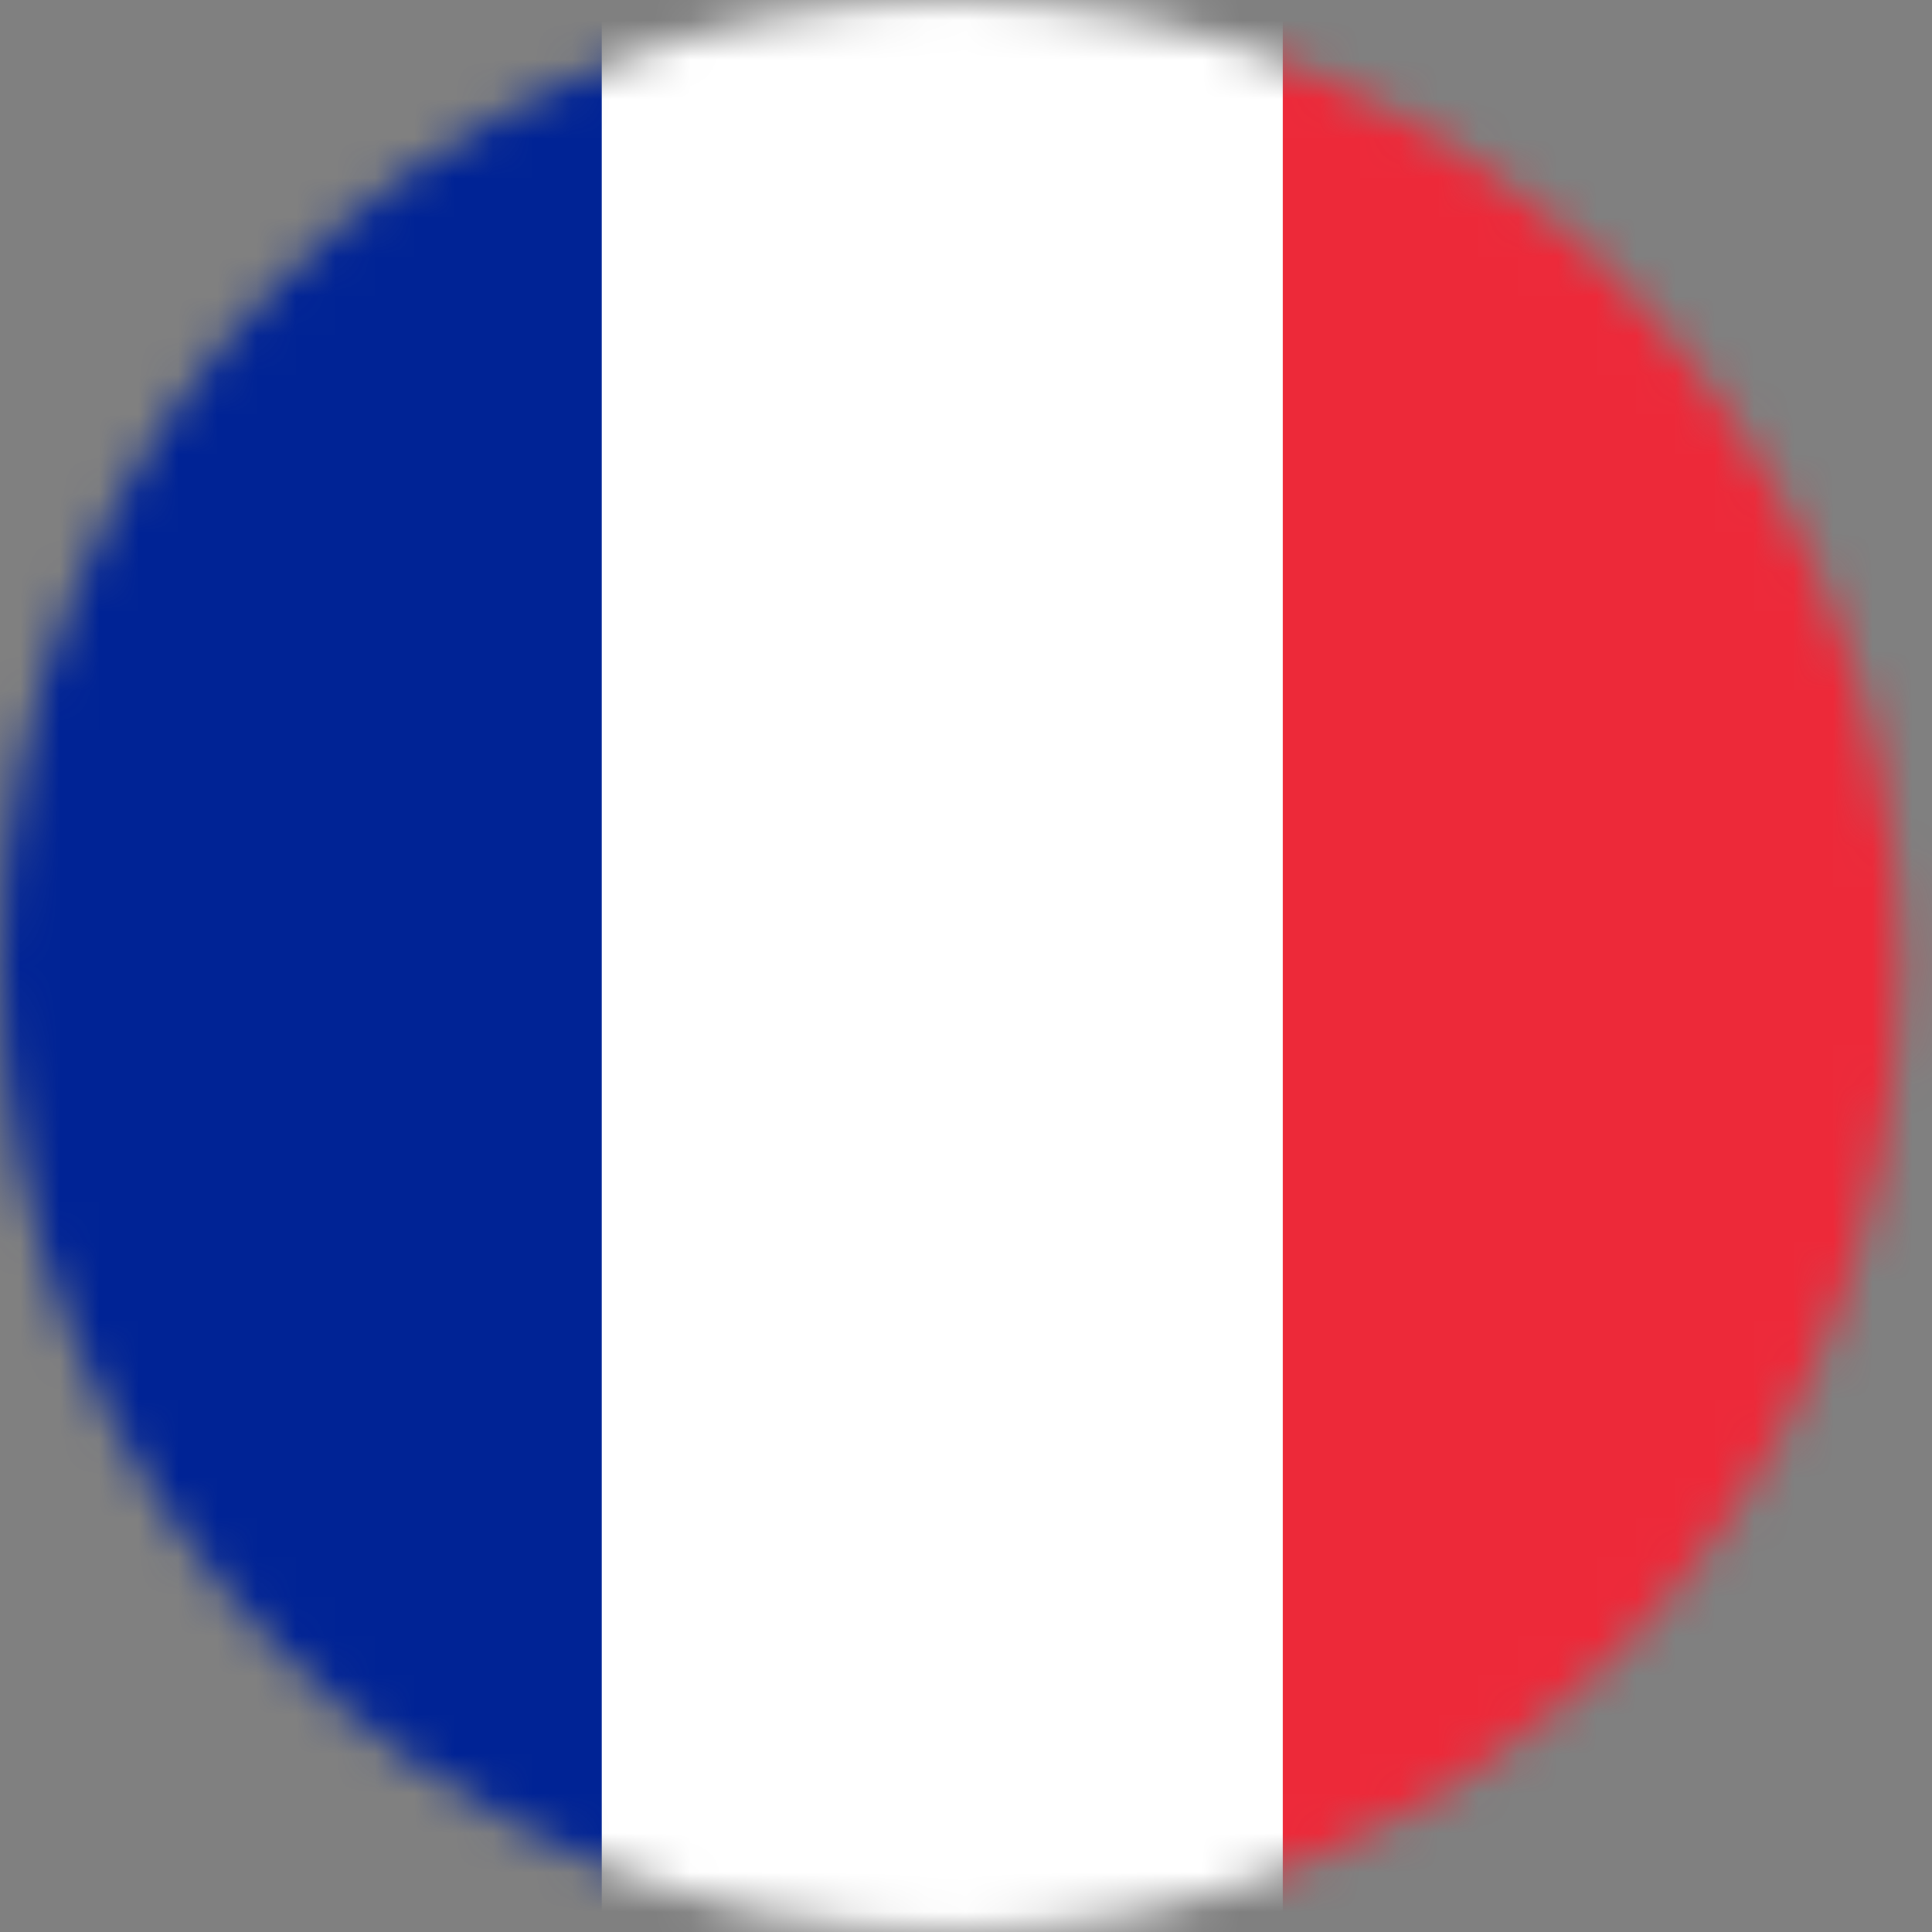 <svg width="49" height="49" viewBox="0 0 49 49" fill="none" xmlns="http://www.w3.org/2000/svg">
<rect x="0" y="0" width="49" height="49" fill="#808080" stroke="none"/>
<mask id="mask0_387_9" style="mask-type:alpha" maskUnits="userSpaceOnUse" x="0" y="0" width="49" height="49">
<ellipse cx="24.098" cy="24.5" rx="24.098" ry="24.5" fill="white"/>
</mask>
<g mask="url(#mask0_387_9)">
<path d="M49.803 0H-2.008V49H49.803V0Z" fill="#ED2939"/>
<path d="M32.533 0H-2.008V49H32.533V0Z" fill="white"/>
<path d="M15.262 0H-2.008V49H15.262V0Z" fill="#002395"/>
</g>
</svg>
